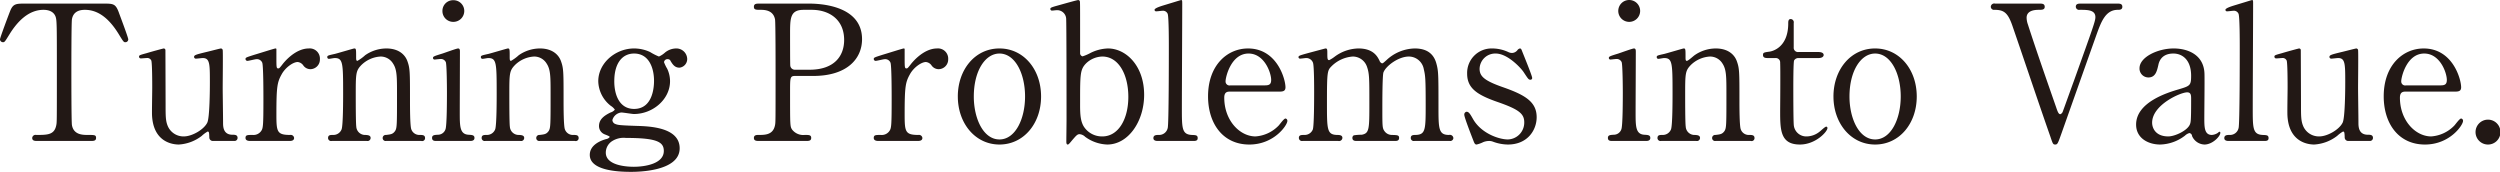 <svg xmlns="http://www.w3.org/2000/svg" width="742.94" height="51.07" viewBox="0 0 742.94 51.07">
  <defs>
    <style>
      .cls-1 {
        fill: #221815;
        fill-rule: evenodd;
      }
    </style>
  </defs>
  <path id="text_philosophy_03.svg" class="cls-1" d="M1399.36,3321.91c-2.8,0-3.7,0-4.59,2.35-0.45,1.12-2.97,7.84-2.97,8.29a0.918,0.918,0,0,0,.9.84c0.5,0,.61-0.23,1.96-2.41,2.29-3.69,5.6-7.22,10.08-7.22,1.51,0,3.02.5,3.58,2.01,0.39,1.07.39,2.58,0.39,16.41,0,14.89,0,14.95-.17,15.84-0.56,2.92-2.63,2.92-5.93,2.92a1,1,0,0,0-1.23.89c0,0.9.84,0.9,1.62,0.9h15.68c0.89,0,1.68,0,1.68-.9s-0.45-.89-2.52-0.89c-1.51,0-4.15-.06-4.65-2.92-0.17-.95-0.17-13.88-0.17-15.45,0-2.35,0-15,.17-16.01,0.34-1.91,1.68-2.8,3.86-2.8,3.81,0,7.11,2.41,10.08,7.28,1.29,2.12,1.46,2.35,1.9,2.35a0.867,0.867,0,0,0,.9-0.84c0-.56-2.41-6.89-2.85-8.12-0.96-2.52-1.63-2.52-4.65-2.52h-23.07Zm62.1,40.82a0.9,0.9,0,0,0,.95-0.9c0-.95-0.84-0.95-1.51-0.95-2.8,0-2.8-2.46-2.8-3.64,0-1.62-.11-8.79-0.11-10.25,0-1.79.11-10.86,0-11.31a0.6,0.6,0,0,0-.51-0.44c-0.22,0-2.96.72-3.91,0.95-3.7.89-4.09,1.01-4.09,1.62a0.559,0.559,0,0,0,.67.45c0.28,0,1.62-.17,1.9-0.17,2.13,0,2.13,1.74,2.13,7.28,0,1.96-.05,10.53-0.78,11.93-1.01,2.07-4.54,4.08-6.95,4.08a5.075,5.075,0,0,1-4.87-3.3c-0.56-1.46-.56-2.91-0.56-6.21,0-1.63-.05-16.13-0.05-16.19a0.523,0.523,0,0,0-.51-0.44c-0.11,0-3.41.89-5.09,1.4-2.02.56-2.24,0.61-2.24,1.06a0.516,0.516,0,0,0,.56.5c0.28,0,1.45-.11,1.68-0.11a1.315,1.315,0,0,1,1.4.73c0.28,0.73.28,6.77,0.28,8.12,0,1.29-.11,7-0.06,8.17,0.39,8.12,6.33,8.68,7.95,8.68a12.286,12.286,0,0,0,6.83-2.57,9.106,9.106,0,0,1,1.74-1.29c0.45,0,.45.39,0.5,1.68a1.048,1.048,0,0,0,1.07,1.12h6.38Zm16.3,0c0.45,0,1.45,0,1.45-.9a1,1,0,0,0-1.17-.89c-3.92,0-4.09-.96-4.09-6.05,0-8.29.23-9.58,1.57-11.98,1.06-1.96,3.36-3.64,4.76-3.64a2.339,2.339,0,0,1,1.62.95,2.587,2.587,0,0,0,2.19,1.18,2.877,2.877,0,0,0,2.79-2.97,3.023,3.023,0,0,0-3.3-3.19c-4.09,0-7.45,4.2-7.89,4.81-0.79,1.01-.9,1.12-1.18,1.12-0.56,0-.56-0.33-0.56-3.3v-2.47a0.25,0.25,0,0,0-.28-0.16c-0.28,0-5.37,1.62-6.16,1.84-2.46.79-2.74,0.84-2.74,1.29a0.559,0.559,0,0,0,.56.56c0.39,0,2.29-.5,2.69-0.5a1.684,1.684,0,0,1,1.73,1.06c0.34,0.95.34,9.13,0.34,10.92,0,7.84-.11,8.51-0.62,9.29a2.763,2.763,0,0,1-2.57,1.24c-1.57,0-2.13,0-2.13.89s1.06,0.9,1.45.9h11.54Zm39.25,0a0.868,0.868,0,0,0,1.12-.84c0-.9-0.67-0.95-1.57-0.95a2.525,2.525,0,0,1-2.52-1.68c-0.39-1.01-.39-6.78-0.39-8.46,0-8.68,0-9.63-.78-11.81-0.56-1.57-2.24-3.75-6.27-3.75a11.074,11.074,0,0,0-6.27,2.01,12.6,12.6,0,0,1-2.3,1.68c-0.39,0-.39-0.45-0.39-1.23,0-2.24,0-2.46-.56-2.46-0.17,0-4.87,1.4-5.77,1.62-2.01.45-2.24,0.5-2.24,0.95a0.483,0.483,0,0,0,.56.51c0.23,0,1.4-.23,1.63-0.23,2.46,0,2.52,1.4,2.52,10.47,0,1.96,0,9.41-.45,10.7a2.615,2.615,0,0,1-2.52,1.68c-0.84,0-1.51,0-1.51.95a0.913,0.913,0,0,0,1.12.84h10.41a0.919,0.919,0,0,0,1.12-.9c0-.84-0.95-0.84-1.51-0.89a2.612,2.612,0,0,1-2.75-2.47c-0.16-1.01-.16-7.84-0.16-9.29,0-6.44,0-7.28,1.68-9.02a8.807,8.807,0,0,1,5.71-2.52,4.325,4.325,0,0,1,3.69,2.08c1.18,1.79,1.18,3.86,1.18,9.18,0,9.01,0,9.96-.56,10.86-0.67.95-1.23,1.01-2.69,1.18a0.913,0.913,0,0,0-1.01.89,0.873,0.873,0,0,0,1.01.9h10.47Zm14.45,0c0.39,0,1.35,0,1.35-.9,0-.84-0.68-0.89-1.8-0.95-2.57-.17-2.57-2.52-2.57-6.61,0-2.85.05-15.45,0.05-17.97,0-.56,0-1.06-0.56-1.06-0.44,0-3.91,1.28-4.64,1.51-2.52.78-2.8,0.89-2.8,1.29a0.463,0.463,0,0,0,.5.5c0.06,0,1.46-.17,1.74-0.17a1.593,1.593,0,0,1,1.57.95c0.28,0.79.33,7.28,0.33,8.85,0,2.02,0,10.19-.45,11.14a2.367,2.367,0,0,1-2.24,1.57c-1.06.06-1.73,0.11-1.73,0.95,0,0.9.78,0.9,1.29,0.9h9.96Zm-4.93-35.39a3.244,3.244,0,0,0,3.25-3.25,3.2,3.2,0,0,0-3.25-3.19,3.166,3.166,0,0,0-3.24,3.19A3.21,3.21,0,0,0,1526.53,3327.34Zm36.12,35.39a0.868,0.868,0,0,0,1.12-.84c0-.9-0.67-0.95-1.57-0.95a2.5,2.5,0,0,1-2.52-1.68c-0.39-1.01-.39-6.78-0.39-8.46,0-8.68,0-9.63-.78-11.81-0.56-1.57-2.24-3.75-6.27-3.75a11.029,11.029,0,0,0-6.27,2.01,12.6,12.6,0,0,1-2.3,1.68c-0.39,0-.39-0.45-0.39-1.23,0-2.24,0-2.46-.56-2.46-0.17,0-4.87,1.4-5.77,1.62-2.01.45-2.24,0.5-2.24,0.95a0.483,0.483,0,0,0,.56.51c0.23,0,1.4-.23,1.62-0.23,2.47,0,2.52,1.4,2.52,10.47,0,1.96,0,9.41-.44,10.7a2.615,2.615,0,0,1-2.52,1.68c-0.84,0-1.51,0-1.51.95a0.909,0.909,0,0,0,1.11.84h10.42a0.919,0.919,0,0,0,1.12-.9c0-.84-0.95-0.84-1.51-0.89a2.612,2.612,0,0,1-2.75-2.47c-0.16-1.01-.16-7.84-0.16-9.29,0-6.44,0-7.28,1.68-9.02a8.786,8.786,0,0,1,5.71-2.52,4.325,4.325,0,0,1,3.69,2.08c1.18,1.79,1.18,3.86,1.18,9.18,0,9.01,0,9.96-.56,10.86-0.67.95-1.23,1.01-2.69,1.18a0.913,0.913,0,0,0-1.01.89,0.873,0.873,0,0,0,1.01.9h10.47Zm17.59-27.49c-5.49,0-10.64,4.31-10.64,9.74a9.521,9.521,0,0,0,3.75,7.33,3.88,3.88,0,0,1,1.18,1.12,2.614,2.614,0,0,1-1.29.84c-1.96.96-3.42,2.08-3.42,4.03a2.621,2.621,0,0,0,1.46,2.36c0.28,0.16,1.73.61,1.73,0.89a1.615,1.615,0,0,1-1.06.62c-1.79.5-4.87,1.79-4.87,4.7,0,4.54,7.95,5.04,12.2,5.04,1.63,0,14.51,0,14.51-7,0-6.33-9.24-6.55-12.88-6.66-5.15-.17-5.49-0.28-6.22-0.56a1.3,1.3,0,0,1-.89-1.18,3.1,3.1,0,0,1,2.63-2.24c0.62,0,3.25.45,3.75,0.45,5.71,0,10.75-4.42,10.75-9.74a8.649,8.649,0,0,0-.84-3.7,12.06,12.06,0,0,1-.95-1.96,1.019,1.019,0,0,1,1.18-.89,0.832,0.832,0,0,1,.78.56c0.56,0.89,1.17,1.96,2.63,1.96a2.578,2.578,0,0,0,2.3-2.63,3.217,3.217,0,0,0-3.25-3.08,5.282,5.282,0,0,0-3.36,1.23,6.5,6.5,0,0,1-1.79,1.17,16.284,16.284,0,0,1-2.63-1.34A11.35,11.35,0,0,0,1580.24,3335.24Zm-8.4,30.96a4.069,4.069,0,0,1,1.96-3.47,6.38,6.38,0,0,1,4.03-.9c9.18,0,11.25,1.18,11.25,3.87,0,3.75-5.43,4.7-8.96,4.7C1578.67,3370.4,1571.84,3370.23,1571.84,3366.2Zm2.52-21.22c0-5.54,2.52-8.23,5.88-8.23,4.59,0,5.93,4.59,5.93,8.06,0,1.01,0,8.4-5.93,8.4C1575.98,3353.21,1574.36,3349.18,1574.36,3344.98Zm43.12-23.07c-0.84,0-1.63,0-1.63.95,0,0.9.62,0.9,2.02,0.9,1.34,0,3.75.17,4.26,2.85,0.16,0.96.16,12.94,0.16,15.57,0,14.89,0,14.95-.16,15.84-0.56,2.92-2.97,2.92-4.88,2.92-0.56,0-1.4,0-1.4.89s0.79,0.9,1.63.9h13.83c0.78,0,1.57,0,1.57-.9s-0.68-.89-1.91-0.89a4.191,4.191,0,0,1-3.75-1.57c-0.62-.95-0.62-1.01-0.62-11.26,0-4.25,0-4.7,1.52-4.7h5.37c10.02,0,14.5-5.09,14.5-10.92,0-10.58-13.83-10.58-15.95-10.58h-14.56Zm10.64,19.65a1.361,1.361,0,0,1-1.46-1.23c-0.06-.5-0.06-8.45-0.06-9.24,0-4.87,0-7.33,4.04-7.33h2.4c5.1,0,9.63,2.8,9.63,8.96,0,4.76-2.91,8.84-10.3,8.84h-4.25Zm36.34,21.17c0.45,0,1.46,0,1.46-.9a1.012,1.012,0,0,0-1.18-.89c-3.92,0-4.09-.96-4.09-6.05,0-8.29.23-9.58,1.57-11.98,1.06-1.96,3.36-3.64,4.76-3.64a2.339,2.339,0,0,1,1.62.95,2.587,2.587,0,0,0,2.19,1.18,2.885,2.885,0,0,0,2.8-2.97,3.031,3.031,0,0,0-3.31-3.19c-4.08,0-7.44,4.2-7.89,4.81-0.79,1.01-.9,1.12-1.18,1.12-0.56,0-.56-0.33-0.56-3.3v-2.47a0.25,0.25,0,0,0-.28-0.16c-0.28,0-5.37,1.62-6.16,1.84-2.46.79-2.74,0.84-2.74,1.29a0.559,0.559,0,0,0,.56.56c0.39,0,2.3-.5,2.69-0.5a1.676,1.676,0,0,1,1.73,1.06c0.34,0.95.34,9.13,0.34,10.92,0,7.84-.11,8.51-0.62,9.29a2.754,2.754,0,0,1-2.57,1.24c-1.57,0-2.13,0-2.13.89s1.06,0.9,1.46.9h11.53Zm11.99-13.22c0,8.01,5.2,14.28,12.37,14.28s12.37-6.21,12.37-14.28-5.2-14.27-12.37-14.27C1681.54,3335.24,1676.45,3341.56,1676.45,3349.51Zm4.75,0c0-7.55,3.36-12.76,7.62-12.76,4.65,0,7.61,5.93,7.61,12.76,0,6.72-2.91,12.77-7.61,12.77C1684.06,3362.28,1681.2,3356.12,1681.2,3349.51Zm31.42,11.2a2.726,2.726,0,0,1,1.68.79,11.731,11.731,0,0,0,6.55,2.29c6.27,0,10.97-6.89,10.97-14.78,0-8.68-5.43-13.77-10.75-13.77a12.357,12.357,0,0,0-5.2,1.34,13.456,13.456,0,0,1-2.35,1.01,0.96,0.96,0,0,1-.73-1.01v-5.93c0-8.96,0-9.36-.11-9.52a0.533,0.533,0,0,0-.45-0.28c-0.28,0-4.03,1.06-6.05,1.62s-2.24.67-2.24,1.06a0.5,0.5,0,0,0,.62.45c0.17,0,1.06-.11,1.23-0.11a2.673,2.673,0,0,1,2.85,2.41c0.12,0.61.12,26.93,0.12,30.18,0,1-.06,5.54-0.06,6.49,0,0.17,0,.84.39,0.84,0.23,0,.34-0.05,1.35-1.29C1711.56,3361.22,1711.95,3360.71,1712.62,3360.71Zm6.77-23.07c4.82,0,7.73,5.32,7.73,11.99,0,6.55-2.91,11.75-7.73,11.75a6.4,6.4,0,0,1-5.59-3.08c-1.07-1.9-1.01-4.31-1.01-7.55,0-8.01.05-9.3,1.79-11.09A7.2,7.2,0,0,1,1719.39,3337.64Zm26.94,25.09c0.67,0,1.4,0,1.4-.84,0-.9-0.56-0.9-1.79-0.95-2.91-.17-2.91-2.02-2.91-7.95,0-4.88.11-26.43,0.11-30.86,0-1.12,0-1.28-.34-1.28-0.05,0-4.76,1.45-5.15,1.56-0.89.28-2.74,0.84-2.74,1.35a0.461,0.461,0,0,0,.5.45c0.34,0,1.63-.17,1.85-0.17a1.5,1.5,0,0,1,1.57.95c0.33,1.06.33,8.17,0.33,9.8,0,3.02,0,22.9-.33,24.07a2.594,2.594,0,0,1-2.63,2.08c-0.73,0-1.63,0-1.63.95,0,0.84,1.01.84,1.35,0.84h10.41Zm25.81-14.67c1.12,0,1.68-.28,1.68-1.29,0-2.35-2.46-11.53-11.14-11.53-6.1,0-11.87,4.92-11.87,14.22,0,8.12,4.43,14.33,12.26,14.33,7.4,0,11.31-5.77,11.31-7a0.659,0.659,0,0,0-.56-0.73c-0.5,0-1.79,1.91-2.12,2.19a10.538,10.538,0,0,1-6.78,3.13c-4.65,0-9.29-4.7-9.29-11.53,0-1.79,1.06-1.79,1.79-1.79h14.72Zm-14.66-1.85a1.181,1.181,0,0,1-1.46-1.23c0-1.23,1.62-8.23,6.83-8.23,4.7,0,6.72,5.71,6.72,7.84,0,1.34-.62,1.62-1.85,1.62h-10.24Zm65.17,16.52a0.93,0.93,0,0,0,1.07-.84,1.038,1.038,0,0,0-1.29-.95c-3.14,0-3.14-1.85-3.14-8.57,0-9.41,0-10.47-.67-12.82-0.73-2.52-2.57-4.31-6.38-4.31a12.664,12.664,0,0,0-8.46,3.52c-0.89.79-1,.9-1.28,0.9a1.255,1.255,0,0,1-.73-0.78c-0.56-1.12-1.74-3.64-6.27-3.64a12.163,12.163,0,0,0-7,2.4,10.161,10.161,0,0,1-1.68,1.07c-0.5,0-.56-0.39-0.56-1.85,0-1.34,0-1.62-.56-1.62-0.45.11-3.98,1.06-5.26,1.4-2.58.72-2.75,0.78-2.75,1.23a0.471,0.471,0,0,0,.56.39c0.28,0,1.46-.17,1.68-0.17a2.11,2.11,0,0,1,2.07,1.4c0.34,0.95.34,7.06,0.34,8.62,0,1.91,0,10.03-.39,11.2a2.6,2.6,0,0,1-2.47,1.63c-0.95,0-1.68,0-1.68.89a0.933,0.933,0,0,0,1.12.9h10.59a1,1,0,0,0,1.23-.9c0-.84-0.84-0.89-1.68-0.89-2.91-.12-2.91-1.68-2.91-9.47,0-9.57.11-9.68,1.45-11.03a9.923,9.923,0,0,1,6.22-2.8,4.457,4.457,0,0,1,4.2,2.97c0.73,2.07.73,3.36,0.73,10.86,0,7.79,0,8.96-2.24,9.41a15.772,15.772,0,0,0-2.36.17,0.824,0.824,0,0,0-.44.78c0,0.9.84,0.9,1.34,0.9h11.25c0.51,0,1.29,0,1.29-.9,0-.84-0.5-0.84-2.13-0.89a2.692,2.692,0,0,1-2.29-1.24c-0.56-.84-0.56-1.45-0.56-6.88,0-1.57,0-9.58.33-10.47,0.73-1.91,4.43-4.71,7.56-4.71a4.532,4.532,0,0,1,4.43,3.76c0.44,1.9.56,2.63,0.56,10.35,0,7.56,0,9.07-2.92,9.19-0.84,0-1.51.05-1.51,0.89a0.887,0.887,0,0,0,1.07.9h10.52Zm12.55-27.49a7.27,7.27,0,0,0-7.39,7.5c0,4.31,2.97,6.27,8.85,8.34,6.49,2.24,8.12,3.53,8.12,6.1a5,5,0,0,1-4.87,5.1c-2.58,0-7.84-1.74-10.31-5.99-0.89-1.57-1.28-2.24-1.96-2.24a0.816,0.816,0,0,0-.67.95c0,0.73,2.19,6.33,2.69,7.62,0.28,0.72.45,1.17,0.95,1.17a9,9,0,0,0,2.02-.73,4.833,4.833,0,0,1,1.68-.33,3.307,3.307,0,0,1,1.06.17,13.074,13.074,0,0,0,4.54.89c5.93,0,8.56-4.37,8.56-8.12,0-4.48-3.3-6.55-9.8-8.84-5.65-1.96-7.16-3.25-7.16-5.55a4.648,4.648,0,0,1,4.81-4.53c3.59,0,7.62,4.48,8.29,5.54,1.34,2.02,1.45,2.24,2.01,2.24a0.485,0.485,0,0,0,.51-0.56c0-.61-2.52-6.72-3.02-8.01-0.17-.44-0.28-0.72-0.62-0.72a1.3,1.3,0,0,0-.78.56,2.116,2.116,0,0,1-1.63.78,2.7,2.7,0,0,1-1.06-.28A11.459,11.459,0,0,0,1835.2,3335.24Zm45.7,27.49c0.39,0,1.34,0,1.34-.9,0-.84-0.67-0.89-1.79-0.95-2.58-.17-2.58-2.52-2.58-6.61,0-2.85.06-15.45,0.06-17.97,0-.56,0-1.06-0.56-1.06-0.45,0-3.92,1.28-4.65,1.51-2.52.78-2.8,0.89-2.8,1.29a0.466,0.466,0,0,0,.51.5c0.05,0,1.45-.17,1.73-0.17a1.593,1.593,0,0,1,1.57.95c0.28,0.79.34,7.28,0.34,8.85,0,2.02,0,10.19-.45,11.14a2.375,2.375,0,0,1-2.24,1.57c-1.07.06-1.74,0.11-1.74,0.95,0,0.9.79,0.9,1.29,0.9h9.97Zm-4.93-35.39a3.25,3.25,0,0,0,3.25-3.25A3.25,3.25,0,1,0,1875.97,3327.34Zm36.12,35.39a0.871,0.871,0,0,0,1.12-.84c0-.9-0.68-0.95-1.57-0.95a2.5,2.5,0,0,1-2.52-1.68c-0.39-1.01-.39-6.78-0.39-8.46,0-8.68,0-9.63-.79-11.81-0.56-1.57-2.24-3.75-6.27-3.75a11.074,11.074,0,0,0-6.27,2.01c-0.34.23-1.9,1.68-2.3,1.68s-0.39-.45-0.39-1.23c0-2.24,0-2.46-.56-2.46-0.16,0-4.87,1.4-5.76,1.62-2.02.45-2.24,0.5-2.24,0.95a0.479,0.479,0,0,0,.56.51c0.22,0,1.4-.23,1.62-0.23,2.46,0,2.52,1.4,2.52,10.47,0,1.96,0,9.41-.45,10.7a2.615,2.615,0,0,1-2.52,1.68c-0.84,0-1.51,0-1.51.95a0.913,0.913,0,0,0,1.12.84h10.41a0.919,0.919,0,0,0,1.12-.9c0-.84-0.95-0.84-1.51-0.89a2.6,2.6,0,0,1-2.74-2.47c-0.17-1.01-.17-7.84-0.17-9.29,0-6.44,0-7.28,1.68-9.02a8.828,8.828,0,0,1,5.71-2.52,4.339,4.339,0,0,1,3.7,2.08c1.17,1.79,1.17,3.86,1.17,9.18,0,9.01,0,9.96-.56,10.86-0.67.95-1.23,1.01-2.68,1.18a0.913,0.913,0,0,0-1.01.89,0.873,0.873,0,0,0,1.01.9h10.47Zm7.34-24.64a1.294,1.294,0,0,1,1.4,1.4c0.11,1.91,0,14.06,0,14.22,0,5.66,0,10.08,5.87,10.08,4.71,0,8.18-3.86,8.18-4.87a0.394,0.394,0,0,0-.34-0.45c-0.39,0-1.68,1.29-2.01,1.51a6.214,6.214,0,0,1-3.75,1.4,3.714,3.714,0,0,1-3.87-3.13c-0.17-.79-0.17-9.74-0.17-11.42,0-1.12,0-7.39.23-8.01a1.428,1.428,0,0,1,1.29-.73h5.99c1.17,0,1.51-.56,1.51-0.89,0-.79-1.01-0.9-1.57-0.9h-5.93a1.266,1.266,0,0,1-1.4-1.4v-7.22a0.959,0.959,0,0,0-.9-1.18c-0.73,0-.73.79-0.73,1.29,0,7.17-4.7,8.29-5.6,8.4-1.62.22-1.9,0.28-1.9,1.01,0,0.89.9,0.89,1.51,0.89h2.19Zm17.24,11.42c0,8.01,5.21,14.28,12.38,14.28s12.37-6.21,12.37-14.28-5.21-14.27-12.37-14.27C1941.77,3335.24,1936.67,3341.56,1936.67,3349.51Zm4.76,0c0-7.55,3.36-12.76,7.62-12.76,4.65,0,7.61,5.93,7.61,12.76,0,6.72-2.91,12.77-7.61,12.77C1944.29,3362.28,1941.43,3356.12,1941.43,3349.51Zm43.29-27.6a1.018,1.018,0,0,0-1.29.95,0.937,0.937,0,0,0,1.07.9c2.85,0,4.03.84,5.43,4.98,3.13,9.07,8.01,23.63,11.2,32.7,0.72,2.13.78,2.35,1.45,2.35s0.79-.33,1.79-3.13c2.92-8.23,7.56-21.34,10.47-29.51,1.4-3.86,2.69-7.39,6.33-7.39,0.51,0,1.35,0,1.35-.9,0-.95-0.84-0.95-1.46-0.95H2010.2c-0.67,0-1.51,0-1.51.95a0.972,0.972,0,0,0,1.17.9c2.3,0,4.65,0,4.65,2.18,0,1.18-.67,2.97-6.5,19.26-0.28.73-3.13,8.68-3.19,8.79a1.233,1.233,0,0,1-.73.79c-0.5,0-.78-0.67-1.23-2.02-2.85-8.17-6.16-17.64-8.4-24.63a6.3,6.3,0,0,1-.39-2.02c0-2.3,2.75-2.35,3.64-2.35s1.74,0,1.74-.9c0-.95-0.84-0.95-1.46-0.95h-13.27Zm53.03,13.33c-4.7,0-10.13,2.57-10.13,5.88a2.653,2.653,0,0,0,2.63,2.74c2.18,0,2.57-2.02,2.97-3.7,0.16-.78.78-3.41,4.47-3.41,2.58,0,5.27,1.79,5.27,6.61,0,2.91-.34,3.02-3.7,4.03-3.24.95-12.65,3.8-12.65,10.47,0,4.14,3.75,5.93,7.11,5.93a12.537,12.537,0,0,0,7.39-2.63,3.148,3.148,0,0,1,1.34-.78,0.95,0.95,0,0,1,.79.89,4.153,4.153,0,0,0,3.69,2.52c2.41,0,4.71-2.46,4.71-3.47a0.285,0.285,0,0,0-.28-0.34,1.975,1.975,0,0,0-.45.34,3.61,3.61,0,0,1-1.79.62c-2.24,0-2.24-2.36-2.24-4.99,0-2.07.11-11.2,0.05-13.1C2046.82,3337.25,2042.17,3335.24,2037.75,3335.24Zm-1.57,26.14c-3.86,0-4.81-2.57-4.81-4.08,0-5.27,8.4-9.02,10.41-9.02,1.18,0,1.18.95,1.18,2.07,0,6.61-.11,6.83-0.39,7.51C2041.78,3359.7,2038.09,3361.38,2036.18,3361.38Zm28.39,1.35c0.68,0,1.4,0,1.4-.84,0-.9-0.56-0.9-1.79-0.95-2.91-.17-2.91-2.02-2.91-7.95,0-4.88.11-26.43,0.11-30.86,0-1.12,0-1.28-.33-1.28-0.06,0-4.76,1.45-5.15,1.56-0.9.28-2.75,0.84-2.75,1.35a0.465,0.465,0,0,0,.51.45c0.33,0,1.62-.17,1.84-0.17a1.493,1.493,0,0,1,1.57.95c0.34,1.06.34,8.17,0.34,9.8,0,3.02,0,22.9-.34,24.07a2.588,2.588,0,0,1-2.63,2.08c-0.73,0-1.62,0-1.62.95,0,0.84,1,.84,1.34.84h10.41Zm31.47,0a0.9,0.9,0,0,0,.96-0.9c0-.95-0.84-0.95-1.52-0.95-2.8,0-2.8-2.46-2.8-3.64,0-1.62-.11-8.79-0.11-10.25,0-1.79.11-10.86,0-11.31a0.585,0.585,0,0,0-.5-0.44c-0.23,0-2.97.72-3.92,0.95-3.7.89-4.09,1.01-4.09,1.62a0.559,0.559,0,0,0,.67.45c0.28,0,1.63-.17,1.91-0.17,2.12,0,2.12,1.74,2.12,7.28,0,1.96-.05,10.53-0.78,11.93-1.01,2.07-4.53,4.08-6.94,4.08a5.066,5.066,0,0,1-4.87-3.3c-0.56-1.46-.56-2.91-0.56-6.21,0-1.63-.06-16.13-0.06-16.19a0.513,0.513,0,0,0-.5-0.44c-0.12,0-3.42.89-5.1,1.4-2.01.56-2.24,0.61-2.24,1.06a0.516,0.516,0,0,0,.56.5c0.28,0,1.46-.11,1.68-0.11a1.308,1.308,0,0,1,1.4.73c0.28,0.73.28,6.77,0.28,8.12,0,1.29-.11,7-0.05,8.17,0.39,8.12,6.32,8.68,7.95,8.68a12.321,12.321,0,0,0,6.83-2.57,9.369,9.369,0,0,1,1.73-1.29c0.45,0,.45.39,0.51,1.68a1.041,1.041,0,0,0,1.06,1.12h6.38Zm25.48-14.67c1.12,0,1.68-.28,1.68-1.29,0-2.35-2.46-11.53-11.14-11.53-6.1,0-11.87,4.92-11.87,14.22,0,8.12,4.43,14.33,12.26,14.33,7.39,0,11.31-5.77,11.31-7a0.659,0.659,0,0,0-.56-0.73c-0.5,0-1.79,1.91-2.12,2.19a10.538,10.538,0,0,1-6.78,3.13c-4.65,0-9.29-4.7-9.29-11.53,0-1.79,1.06-1.79,1.79-1.79h14.72Zm-14.67-1.85a1.177,1.177,0,0,1-1.45-1.23c0-1.23,1.62-8.23,6.83-8.23,4.7,0,6.72,5.71,6.72,7.84,0,1.34-.62,1.62-1.85,1.62h-10.25Zm24.14,17.58a3.7,3.7,0,1,0,0-7.39A3.7,3.7,0,0,0,2130.99,3363.79Z" transform="translate(-1391.81 -3320.84)"/>
</svg>
